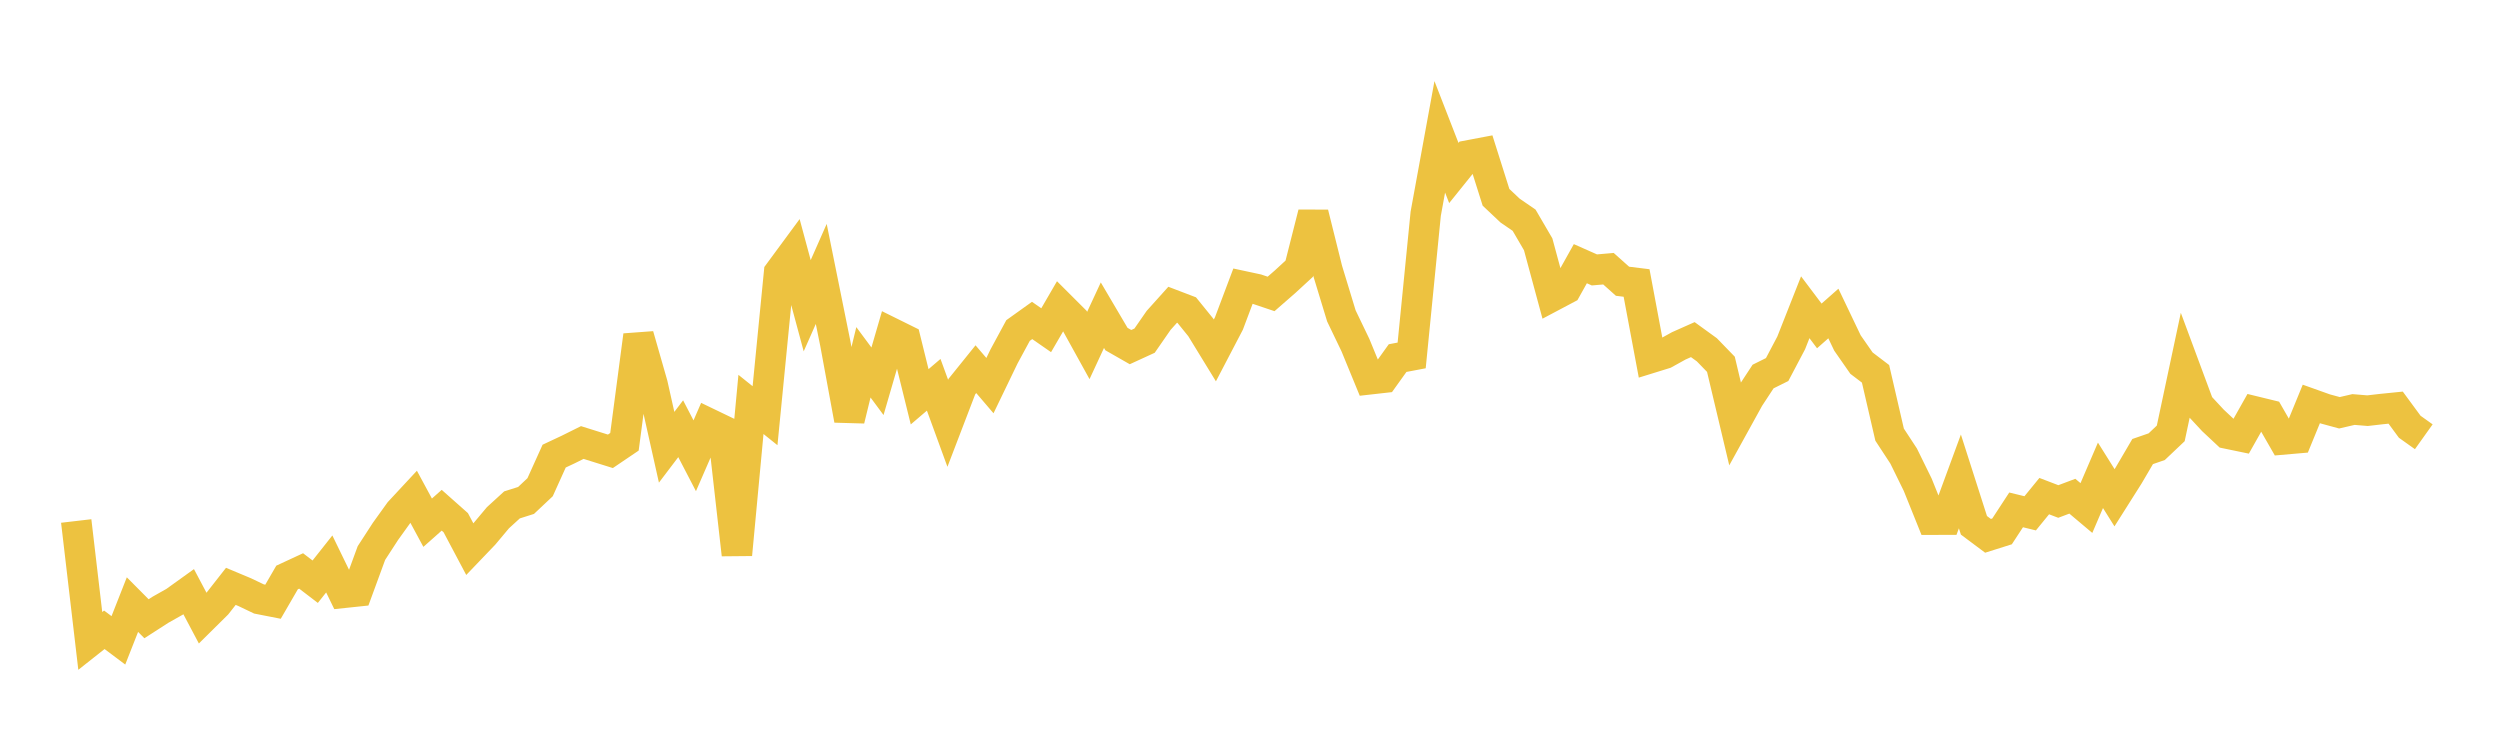 <svg width="164" height="48" xmlns="http://www.w3.org/2000/svg" xmlns:xlink="http://www.w3.org/1999/xlink"><path fill="none" stroke="rgb(237,194,64)" stroke-width="2" d="M5,34.177L5.922,42.044L6.844,41.315L7.766,42.007L8.689,39.662L9.611,40.59L10.533,39.996L11.455,39.476L12.377,38.814L13.299,40.555L14.222,39.642L15.144,38.465L16.066,38.851L16.988,39.292L17.91,39.473L18.832,37.882L19.754,37.454L20.677,38.16L21.599,36.995L22.521,38.891L23.443,38.794L24.365,36.28L25.287,34.859L26.21,33.574L27.132,32.582L28.054,34.289L28.976,33.471L29.898,34.289L30.82,36.027L31.743,35.063L32.665,33.963L33.587,33.121L34.509,32.829L35.431,31.961L36.353,29.921L37.275,29.488L38.198,29.029L39.12,29.318L40.042,29.606L40.964,28.982L41.886,21.999L42.808,25.217L43.731,29.34L44.653,28.125L45.575,29.899L46.497,27.78L47.419,28.224L48.341,36.383L49.263,26.53L50.186,27.27L51.108,17.886L52.03,16.635L52.952,20.056L53.874,17.97L54.796,22.533L55.719,27.546L56.641,23.767L57.563,25.011L58.485,21.84L59.407,22.296L60.329,26.029L61.251,25.242L62.174,27.769L63.096,25.362L64.018,24.218L64.94,25.297L65.862,23.387L66.784,21.682L67.707,21.022L68.629,21.662L69.551,20.074L70.473,20.995L71.395,22.663L72.317,20.676L73.24,22.243L74.162,22.77L75.084,22.347L76.006,21.017L76.928,19.991L77.85,20.343L78.772,21.48L79.695,22.987L80.617,21.221L81.539,18.773L82.461,18.971L83.383,19.282L84.305,18.478L85.228,17.628L86.15,13.991L87.072,17.692L87.994,20.721L88.916,22.64L89.838,24.883L90.76,24.779L91.683,23.491L92.605,23.316L93.527,14.021L94.449,8.976L95.371,11.348L96.293,10.202L97.216,10.027L98.138,12.943L99.06,13.813L99.982,14.447L100.904,16.027L101.826,19.436L102.749,18.947L103.671,17.298L104.593,17.707L105.515,17.627L106.437,18.45L107.359,18.564L108.281,23.485L109.204,23.199L110.126,22.689L111.048,22.279L111.97,22.947L112.892,23.898L113.814,27.778L114.737,26.105L115.659,24.7L116.581,24.242L117.503,22.493L118.425,20.156L119.347,21.381L120.269,20.566L121.192,22.498L122.114,23.822L123.036,24.523L123.958,28.512L124.88,29.919L125.802,31.798L126.725,34.091L127.647,34.088L128.569,31.581L129.491,34.461L130.413,35.15L131.335,34.859L132.257,33.448L133.18,33.674L134.102,32.545L135.024,32.898L135.946,32.551L136.868,33.327L137.79,31.181L138.713,32.653L139.635,31.195L140.557,29.622L141.479,29.303L142.401,28.43L143.323,24.097L144.246,26.584L145.168,27.577L146.09,28.44L147.012,28.631L147.934,26.995L148.856,27.22L149.778,28.827L150.701,28.747L151.623,26.498L152.545,26.827L153.467,27.078L154.389,26.864L155.311,26.94L156.234,26.834L157.156,26.741L158.078,27.995L159,28.652"></path></svg>